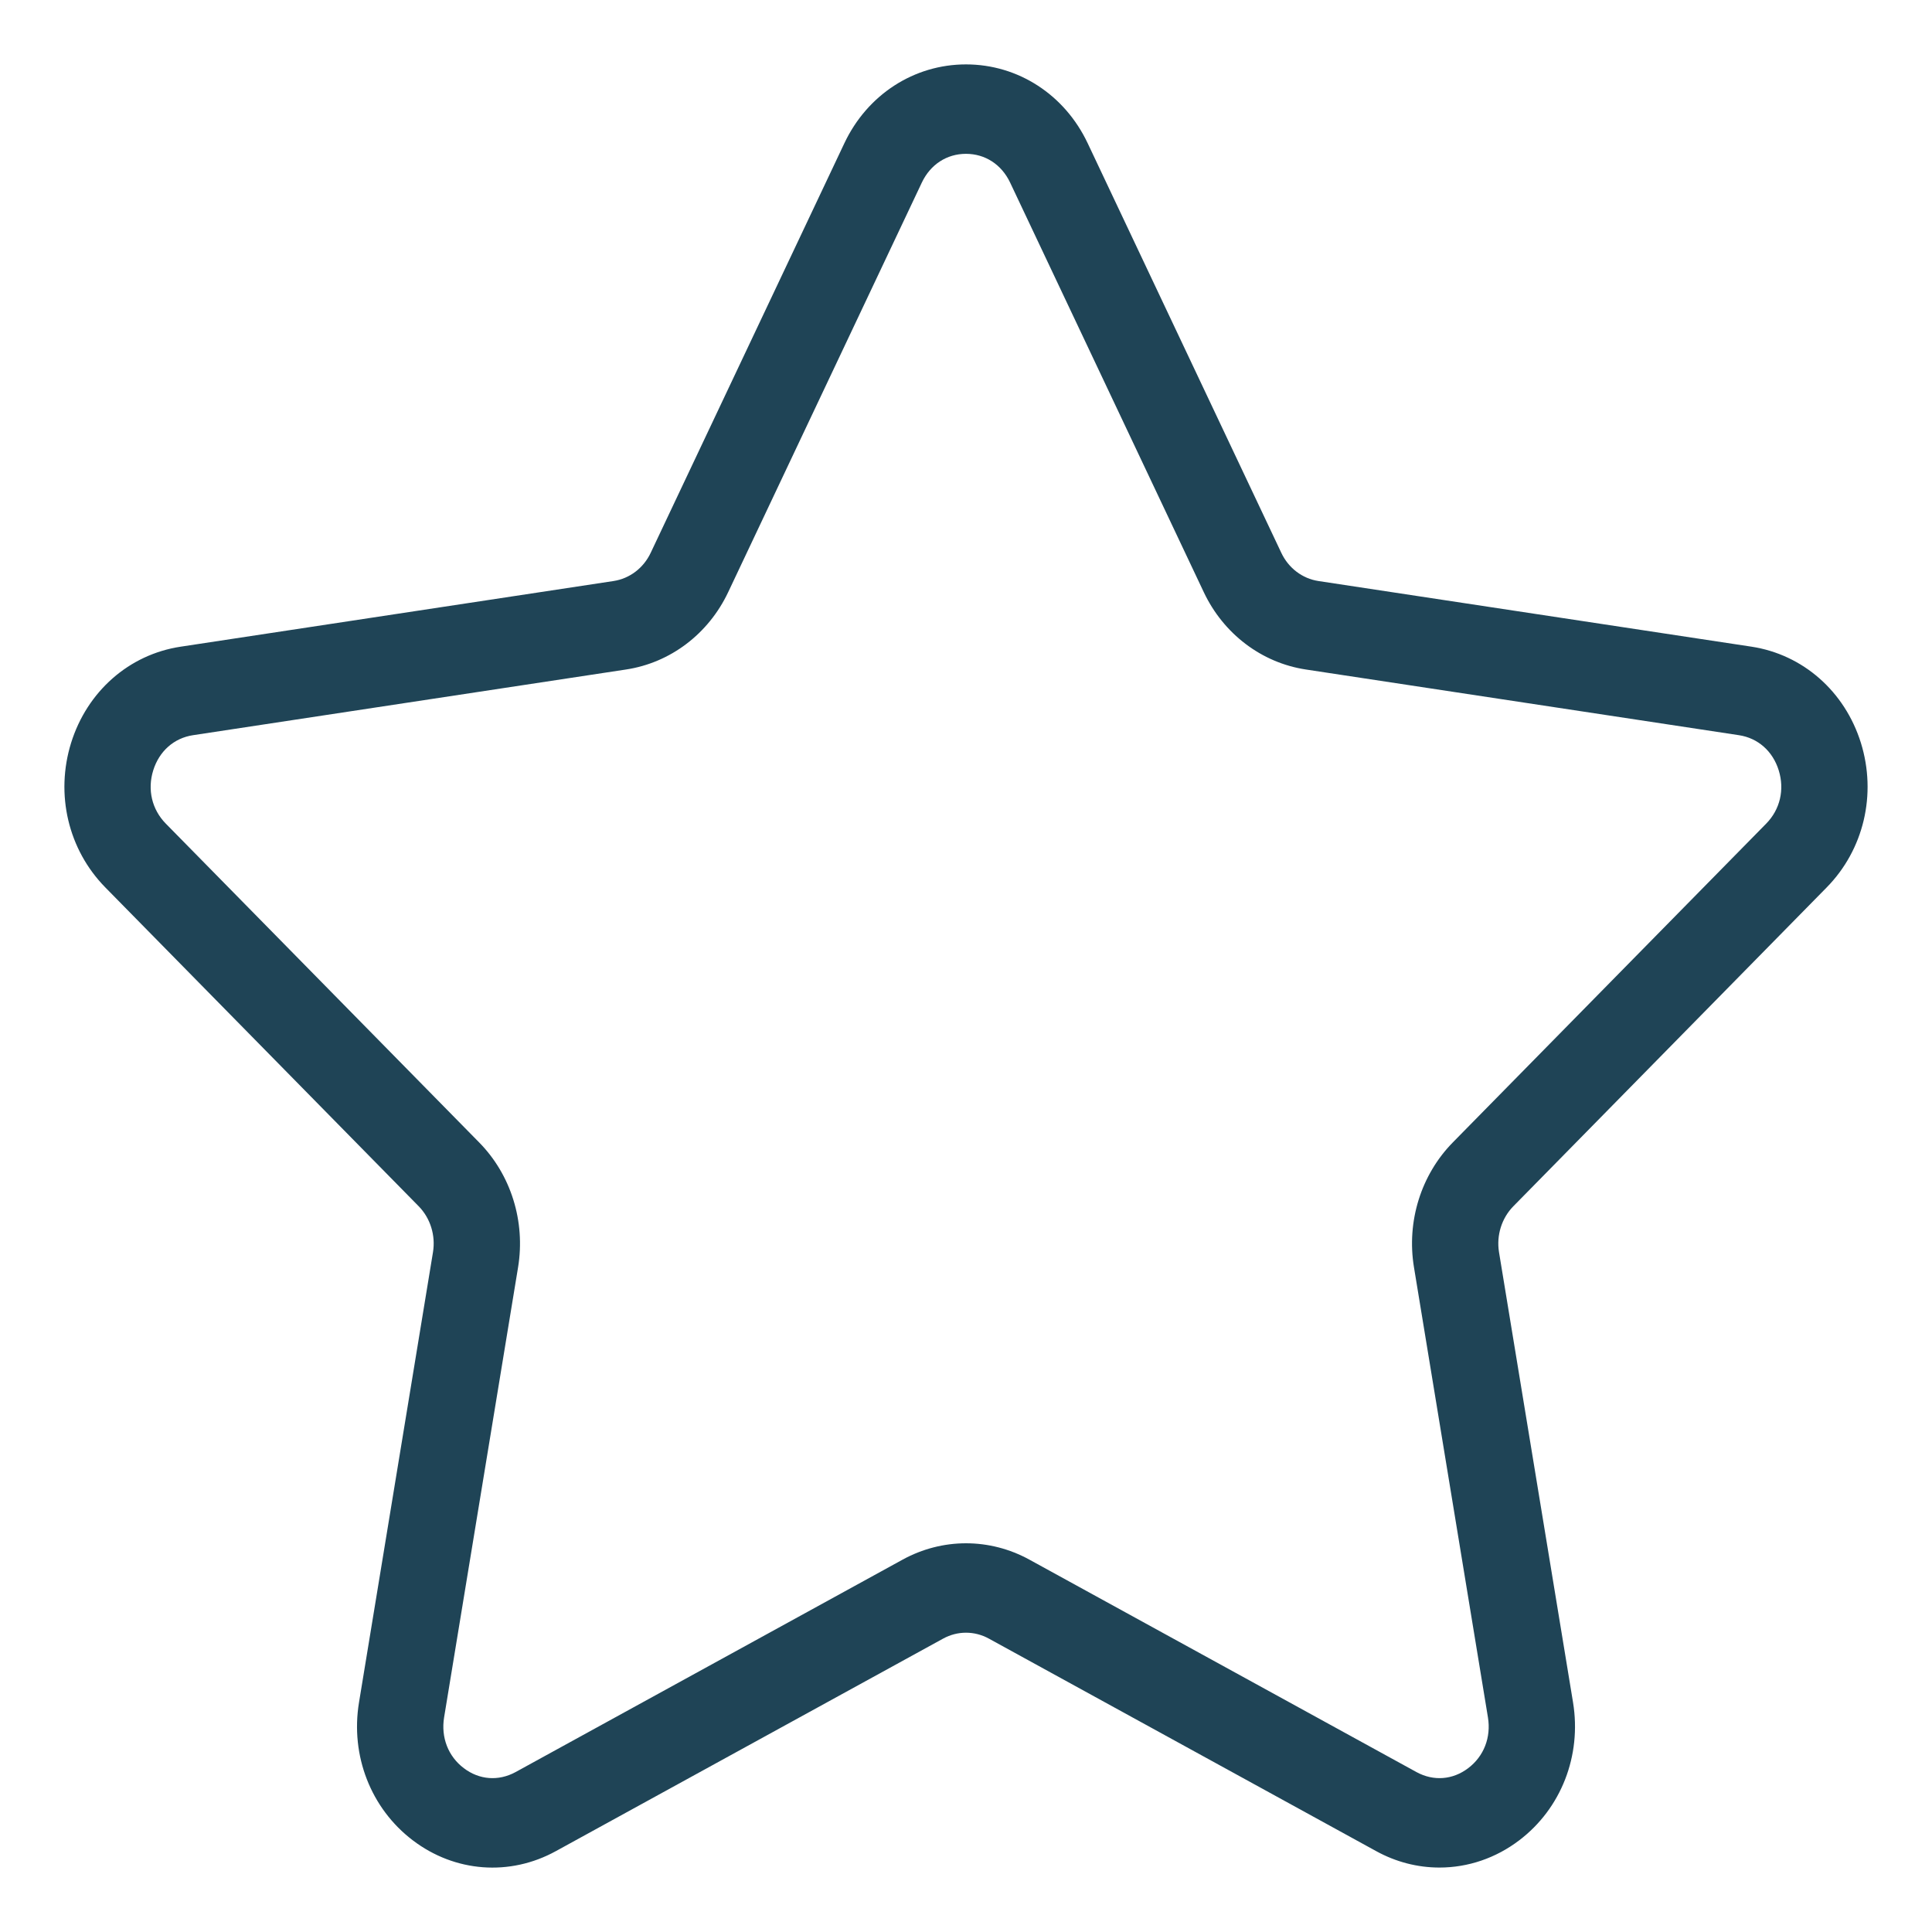 <svg width="45" height="45" viewBox="0 0 45 45" fill="none" xmlns="http://www.w3.org/2000/svg">
<path fill-rule="evenodd" clip-rule="evenodd" d="M35.249 28.096C34.976 28.374 34.851 28.775 34.915 29.167L36.639 39.652C36.842 40.892 36.363 42.123 35.385 42.865C34.842 43.278 34.194 43.499 33.528 43.499C33.015 43.499 32.511 43.368 32.053 43.116L23.032 38.166C22.698 37.983 22.302 37.983 21.968 38.166L12.948 43.116C11.874 43.707 10.595 43.61 9.615 42.865C8.638 42.123 8.158 40.892 8.362 39.652L10.085 29.166C10.149 28.775 10.024 28.373 9.751 28.095L2.453 20.67C1.589 19.791 1.284 18.501 1.656 17.303C2.03 16.104 3.006 15.245 4.205 15.063L14.292 13.533C14.665 13.476 14.989 13.231 15.156 12.876L19.667 3.336C20.201 2.205 21.288 1.5 22.5 1.5C23.713 1.5 24.8 2.205 25.334 3.336L29.844 12.876C30.011 13.231 30.334 13.476 30.707 13.533L40.794 15.062C41.994 15.245 42.97 16.104 43.344 17.303C43.716 18.501 43.411 19.791 42.547 20.67L35.249 28.096ZM33.839 26.609L41.138 19.184C41.461 18.855 41.57 18.393 41.43 17.943C41.291 17.495 40.946 17.191 40.503 17.124L30.416 15.594C29.386 15.438 28.497 14.764 28.038 13.792L23.528 4.253C23.328 3.831 22.946 3.583 22.499 3.583C22.052 3.583 21.67 3.832 21.471 4.253L16.961 13.792C16.502 14.764 15.613 15.438 14.582 15.594L4.496 17.124C4.053 17.191 3.709 17.495 3.569 17.943C3.429 18.392 3.538 18.854 3.862 19.184L11.161 26.61C11.903 27.364 12.241 28.452 12.067 29.517L10.344 40.001C10.268 40.469 10.439 40.908 10.803 41.184C11.164 41.458 11.61 41.491 12.007 41.276L21.027 36.325C21.483 36.076 21.988 35.946 22.5 35.946C23.012 35.946 23.518 36.076 23.973 36.325L32.994 41.276C33.39 41.491 33.836 41.458 34.197 41.184C34.562 40.908 34.733 40.468 34.657 40.002L32.934 29.517C32.759 28.451 33.097 27.365 33.839 26.609Z" fill="#1F4456"/>
</svg>
